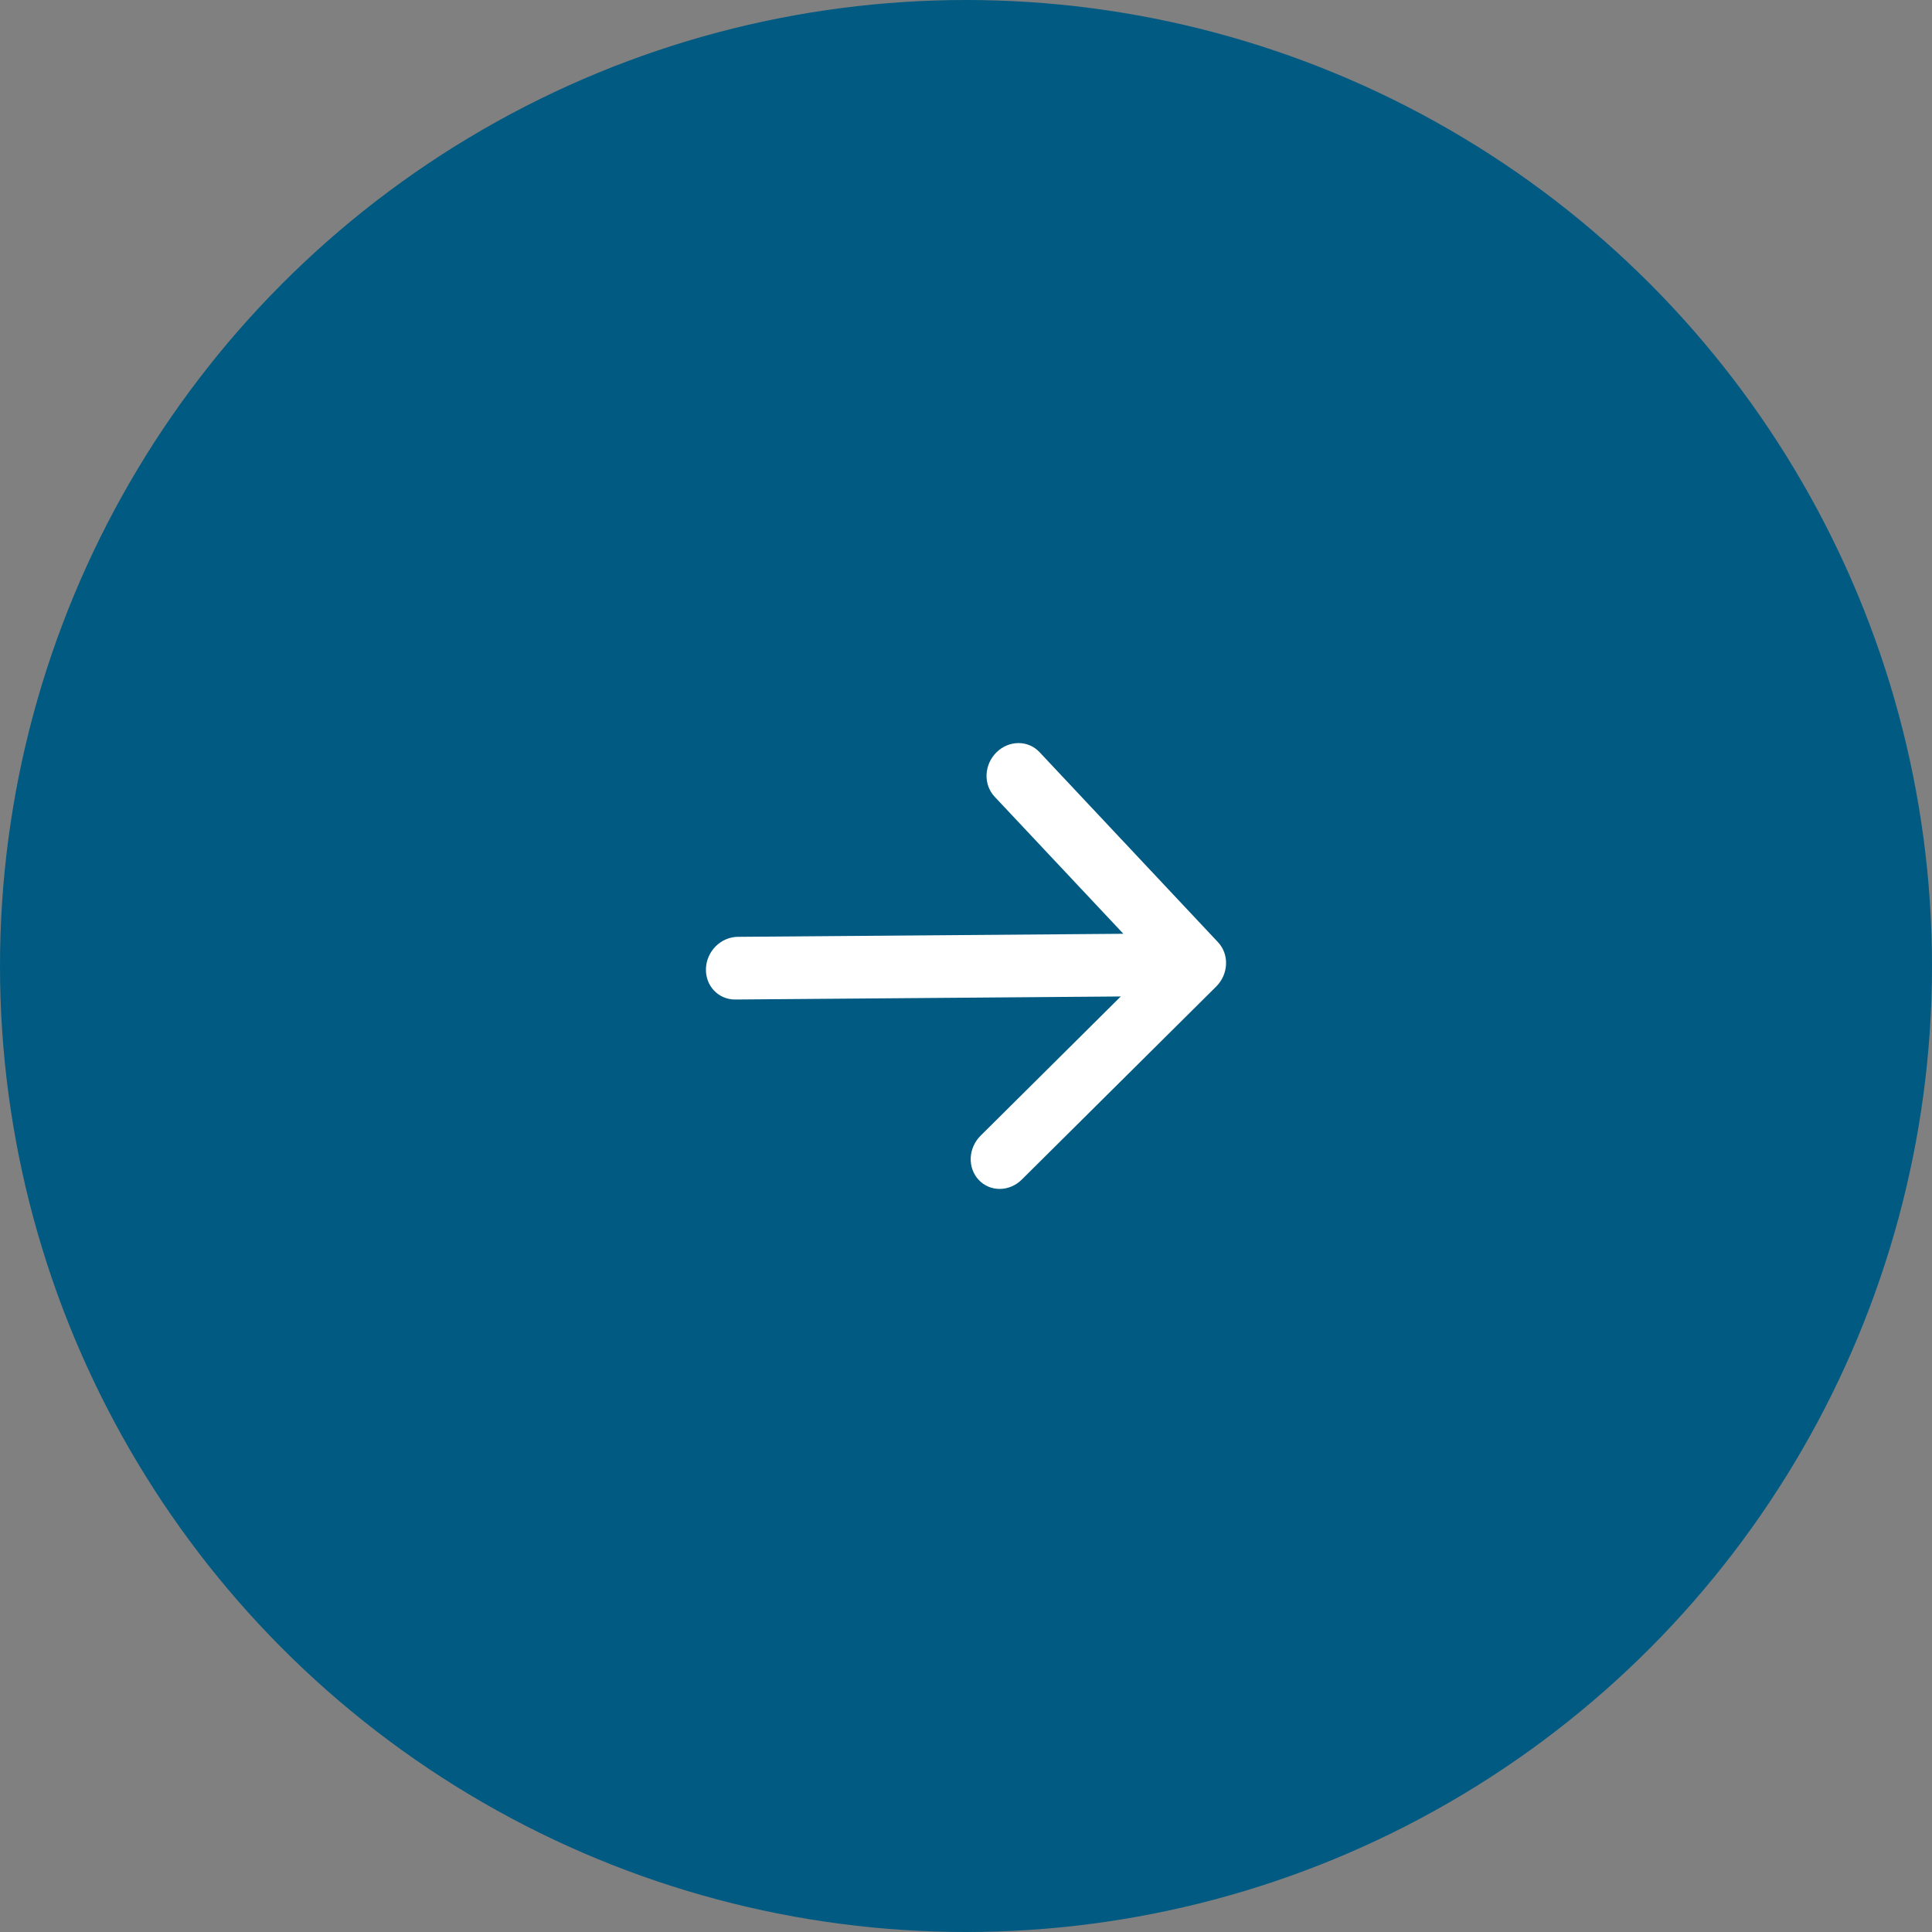<?xml version="1.0" encoding="UTF-8"?> <svg xmlns="http://www.w3.org/2000/svg" width="52" height="52" viewBox="0 0 52 52" fill="none"><rect x="0" y="0" width="52" height="52" fill="#808080" stroke="none"/><circle cx="26" cy="26" r="26" fill="#015A82"></circle><path d="M27.501 31.749L32.735 26.552C32.895 26.393 32.99 26.178 32.999 25.955C33.009 25.732 32.931 25.518 32.784 25.361L27.977 20.242C27.829 20.085 27.625 19.998 27.407 20C27.19 20.002 26.978 20.092 26.818 20.251C26.658 20.41 26.563 20.625 26.553 20.848C26.544 21.071 26.622 21.285 26.769 21.442L30.236 25.133L19.856 25.215C19.748 25.216 19.641 25.239 19.54 25.282C19.438 25.325 19.345 25.388 19.266 25.467C19.105 25.626 19.01 25.841 19.001 26.065C18.991 26.288 19.069 26.502 19.216 26.659C19.364 26.816 19.569 26.903 19.787 26.902L30.166 26.82L26.392 30.568C26.232 30.727 26.137 30.941 26.127 31.165C26.118 31.388 26.195 31.601 26.343 31.758C26.49 31.915 26.695 32.002 26.912 32C27.129 31.998 27.341 31.908 27.501 31.749Z" fill="white"></path></svg> 